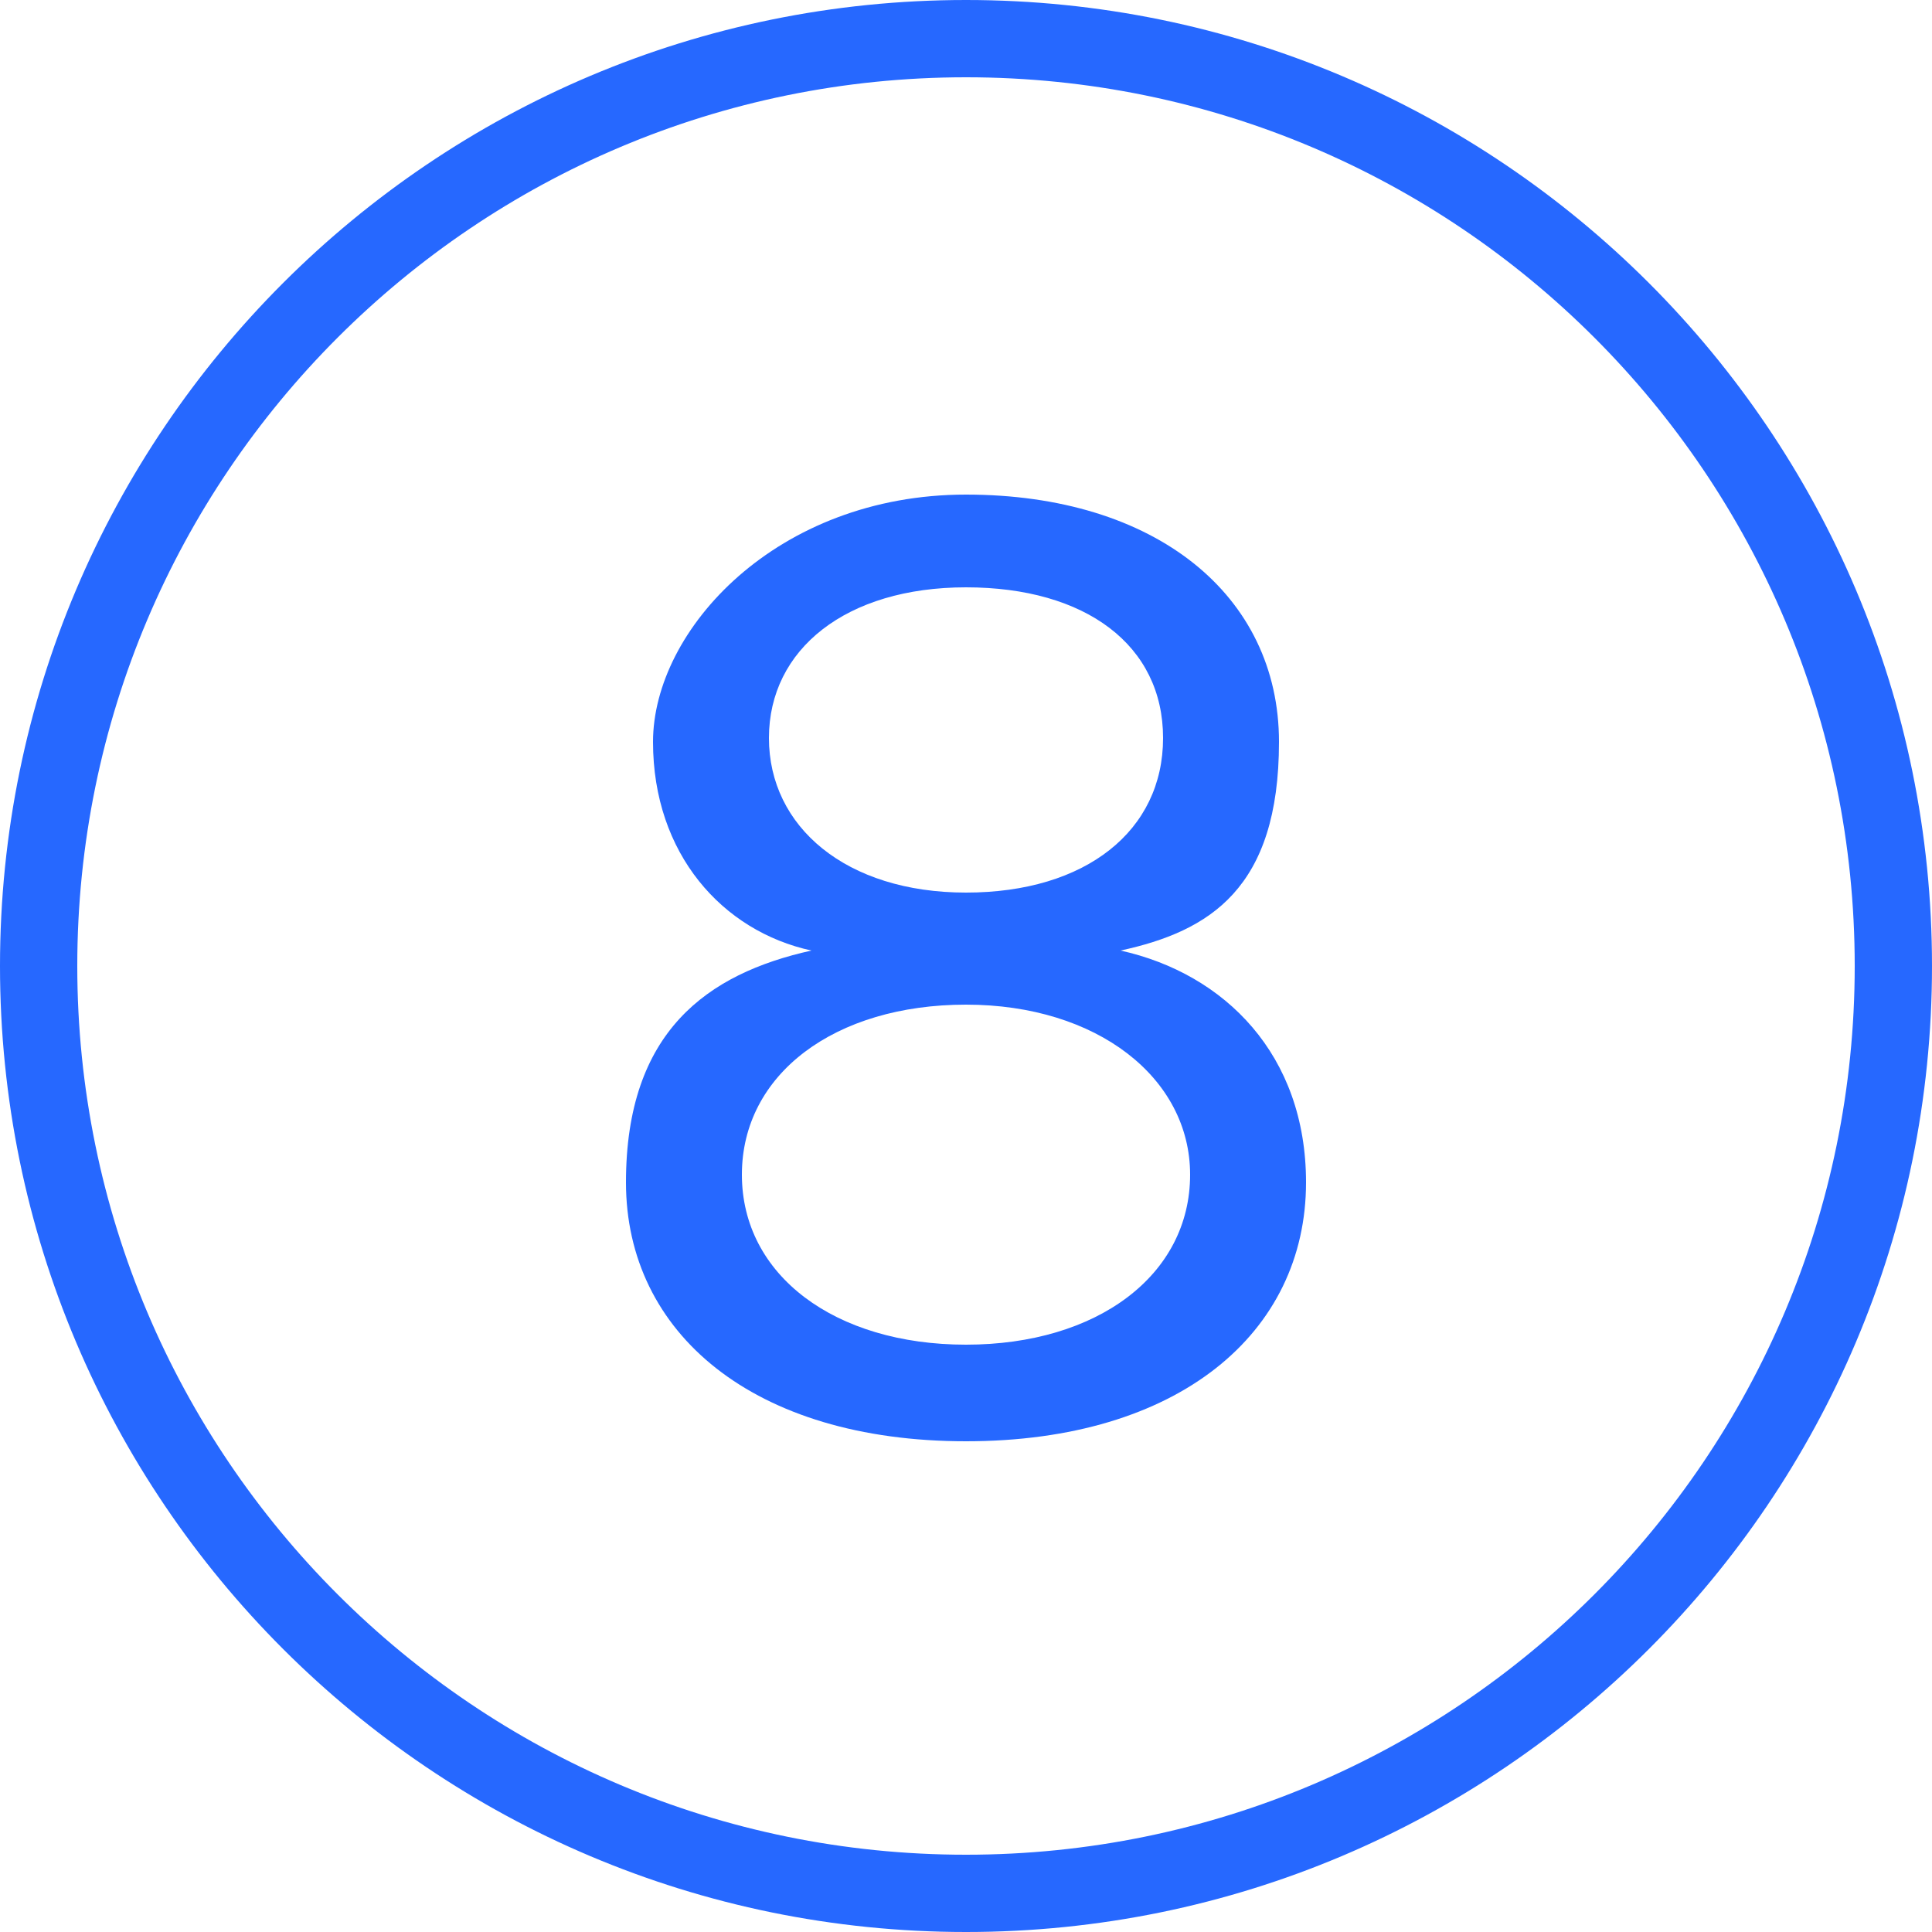 <?xml version="1.0" encoding="UTF-8"?>
<svg id="Ebene_1" xmlns="http://www.w3.org/2000/svg" width="50" height="50" version="1.1" viewBox="0 0 50 50">
  <!-- Generator: Adobe Illustrator 29.5.1, SVG Export Plug-In . SVG Version: 2.1.0 Build 141)  -->
  <defs>
    <style>
      .st0 {
        fill: #2668ff;
      }
    </style>
  </defs>
  <path class="st0" d="M25,2c12.7,0,23,10.3,23,23s-10.3,23-23,23S2,37.7,2,25,12.3,2,25,2M25,0C11.2,0,0,11.2,0,25s11.2,25,25,25,25-11.2,25-25S38.8,0,25,0h0Z"/>
  <path class="st0" d="M33.8,30.6c0,3.9-3.3,6.7-8.8,6.7s-8.8-2.8-8.8-6.7,2.1-5.4,4.8-6c-2.3-.5-4.1-2.5-4.1-5.4s3.2-6.4,8.1-6.4,8.1,2.6,8.1,6.4-1.8,4.9-4.1,5.4c2.7.6,4.8,2.7,4.8,6ZM30.8,30.4c0-2.5-2.4-4.4-5.8-4.4s-5.8,1.8-5.8,4.4,2.4,4.4,5.8,4.4,5.8-1.8,5.8-4.4ZM25,23.1c3.1,0,5.1-1.6,5.1-4s-2-3.9-5.1-3.9-5.1,1.6-5.1,3.9,2,4,5.1,4Z"/>
</svg>
